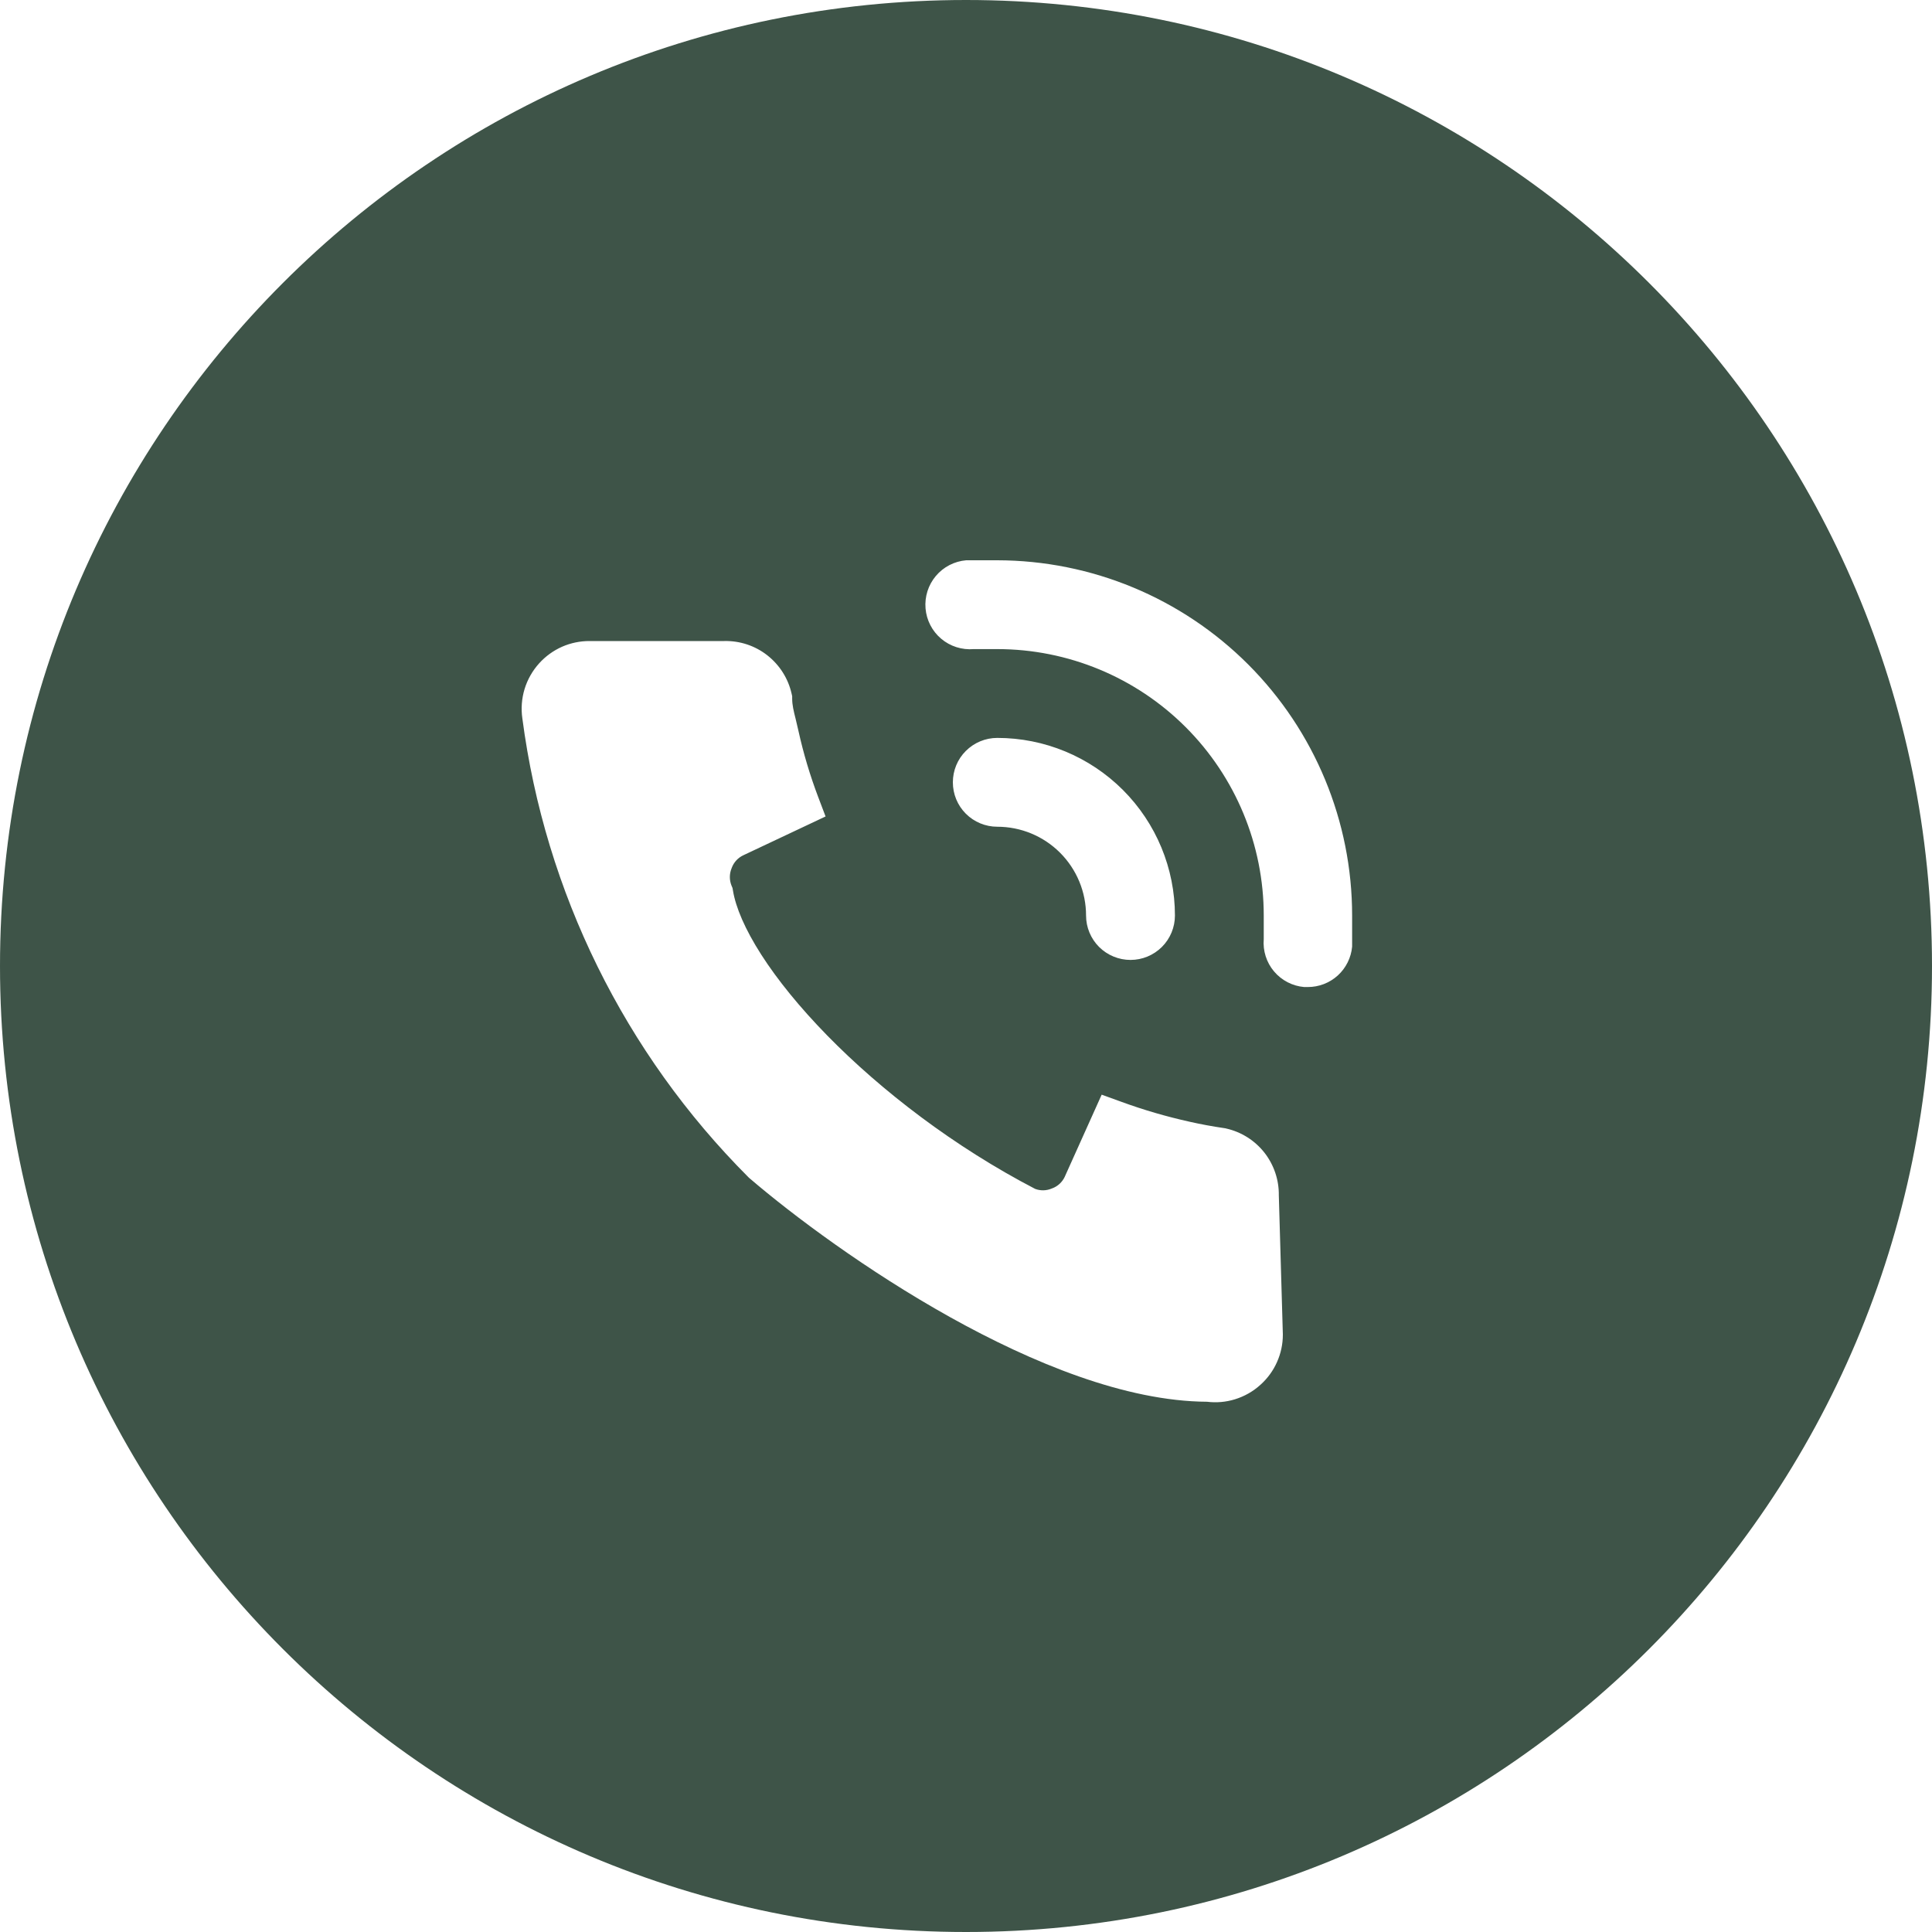 <?xml version="1.0" encoding="UTF-8"?> <svg xmlns="http://www.w3.org/2000/svg" width="35" height="35" viewBox="0 0 35 35" fill="none"><path fill-rule="evenodd" clip-rule="evenodd" d="M17.5 35C27.165 35 35 27.165 35 17.5C35 7.835 27.165 0 17.5 0C7.835 0 0 7.835 0 17.5C0 27.165 7.835 35 17.5 35ZM17.503 10.15H18.066C19.772 10.152 21.407 10.831 22.613 12.038C23.818 13.245 24.495 14.88 24.495 16.586V17.149C24.477 17.349 24.384 17.536 24.235 17.672C24.086 17.807 23.892 17.882 23.69 17.881H23.626C23.414 17.863 23.218 17.761 23.08 17.598C22.943 17.435 22.876 17.224 22.894 17.012V16.586C22.894 15.306 22.385 14.078 21.48 13.173C20.575 12.268 19.347 11.759 18.066 11.759H17.64C17.427 11.777 17.215 11.71 17.051 11.572C16.887 11.434 16.785 11.236 16.767 11.023C16.749 10.809 16.816 10.598 16.954 10.434C17.092 10.27 17.29 10.168 17.503 10.15ZM19.911 17.155C19.76 17.004 19.675 16.799 19.675 16.586C19.675 16.159 19.506 15.75 19.204 15.448C18.902 15.146 18.493 14.977 18.066 14.977C17.853 14.977 17.648 14.892 17.497 14.741C17.346 14.59 17.262 14.386 17.262 14.172C17.262 13.959 17.346 13.754 17.497 13.604C17.648 13.453 17.853 13.368 18.066 13.368C18.92 13.368 19.738 13.707 20.342 14.31C20.946 14.914 21.285 15.732 21.285 16.586C21.285 16.799 21.2 17.004 21.049 17.155C20.898 17.305 20.694 17.39 20.48 17.39C20.267 17.39 20.062 17.305 19.911 17.155ZM23.24 24.173L23.24 24.18C23.24 24.35 23.204 24.519 23.134 24.675C23.065 24.831 22.964 24.97 22.837 25.084C22.704 25.206 22.544 25.297 22.371 25.35C22.208 25.4 22.037 25.415 21.867 25.394C20.387 25.386 18.694 24.687 17.213 23.862C15.71 23.024 14.366 22.02 13.581 21.347L13.569 21.337L13.558 21.326C11.316 19.082 9.876 16.161 9.463 13.015C9.437 12.837 9.451 12.655 9.503 12.483C9.556 12.309 9.647 12.15 9.768 12.016C9.884 11.888 10.025 11.786 10.183 11.716C10.341 11.647 10.511 11.612 10.683 11.613H13.124C13.405 11.607 13.679 11.698 13.9 11.871C14.123 12.046 14.279 12.291 14.341 12.568L14.351 12.612V12.657C14.351 12.771 14.377 12.878 14.415 13.029C14.43 13.09 14.446 13.159 14.464 13.238L14.464 13.238C14.554 13.646 14.674 14.047 14.822 14.438L14.956 14.791L13.472 15.491L13.47 15.492C13.371 15.537 13.295 15.619 13.257 15.72L13.255 15.727L13.252 15.733C13.212 15.833 13.212 15.944 13.252 16.044L13.27 16.086L13.278 16.132C13.328 16.438 13.496 16.834 13.792 17.296C14.085 17.753 14.489 18.25 14.983 18.756C15.967 19.762 17.289 20.777 18.753 21.538C18.849 21.574 18.954 21.572 19.049 21.533L19.055 21.53L19.062 21.528C19.163 21.491 19.244 21.415 19.29 21.317L19.29 21.316L19.958 19.831L20.314 19.96C20.718 20.108 21.131 20.228 21.55 20.321L21.552 20.321L21.554 20.322C21.753 20.367 21.97 20.407 22.183 20.438L22.198 20.44L22.213 20.444C22.489 20.506 22.735 20.662 22.909 20.885C23.08 21.105 23.171 21.377 23.167 21.655L23.24 24.173Z" fill="#3E5448"></path></svg> 